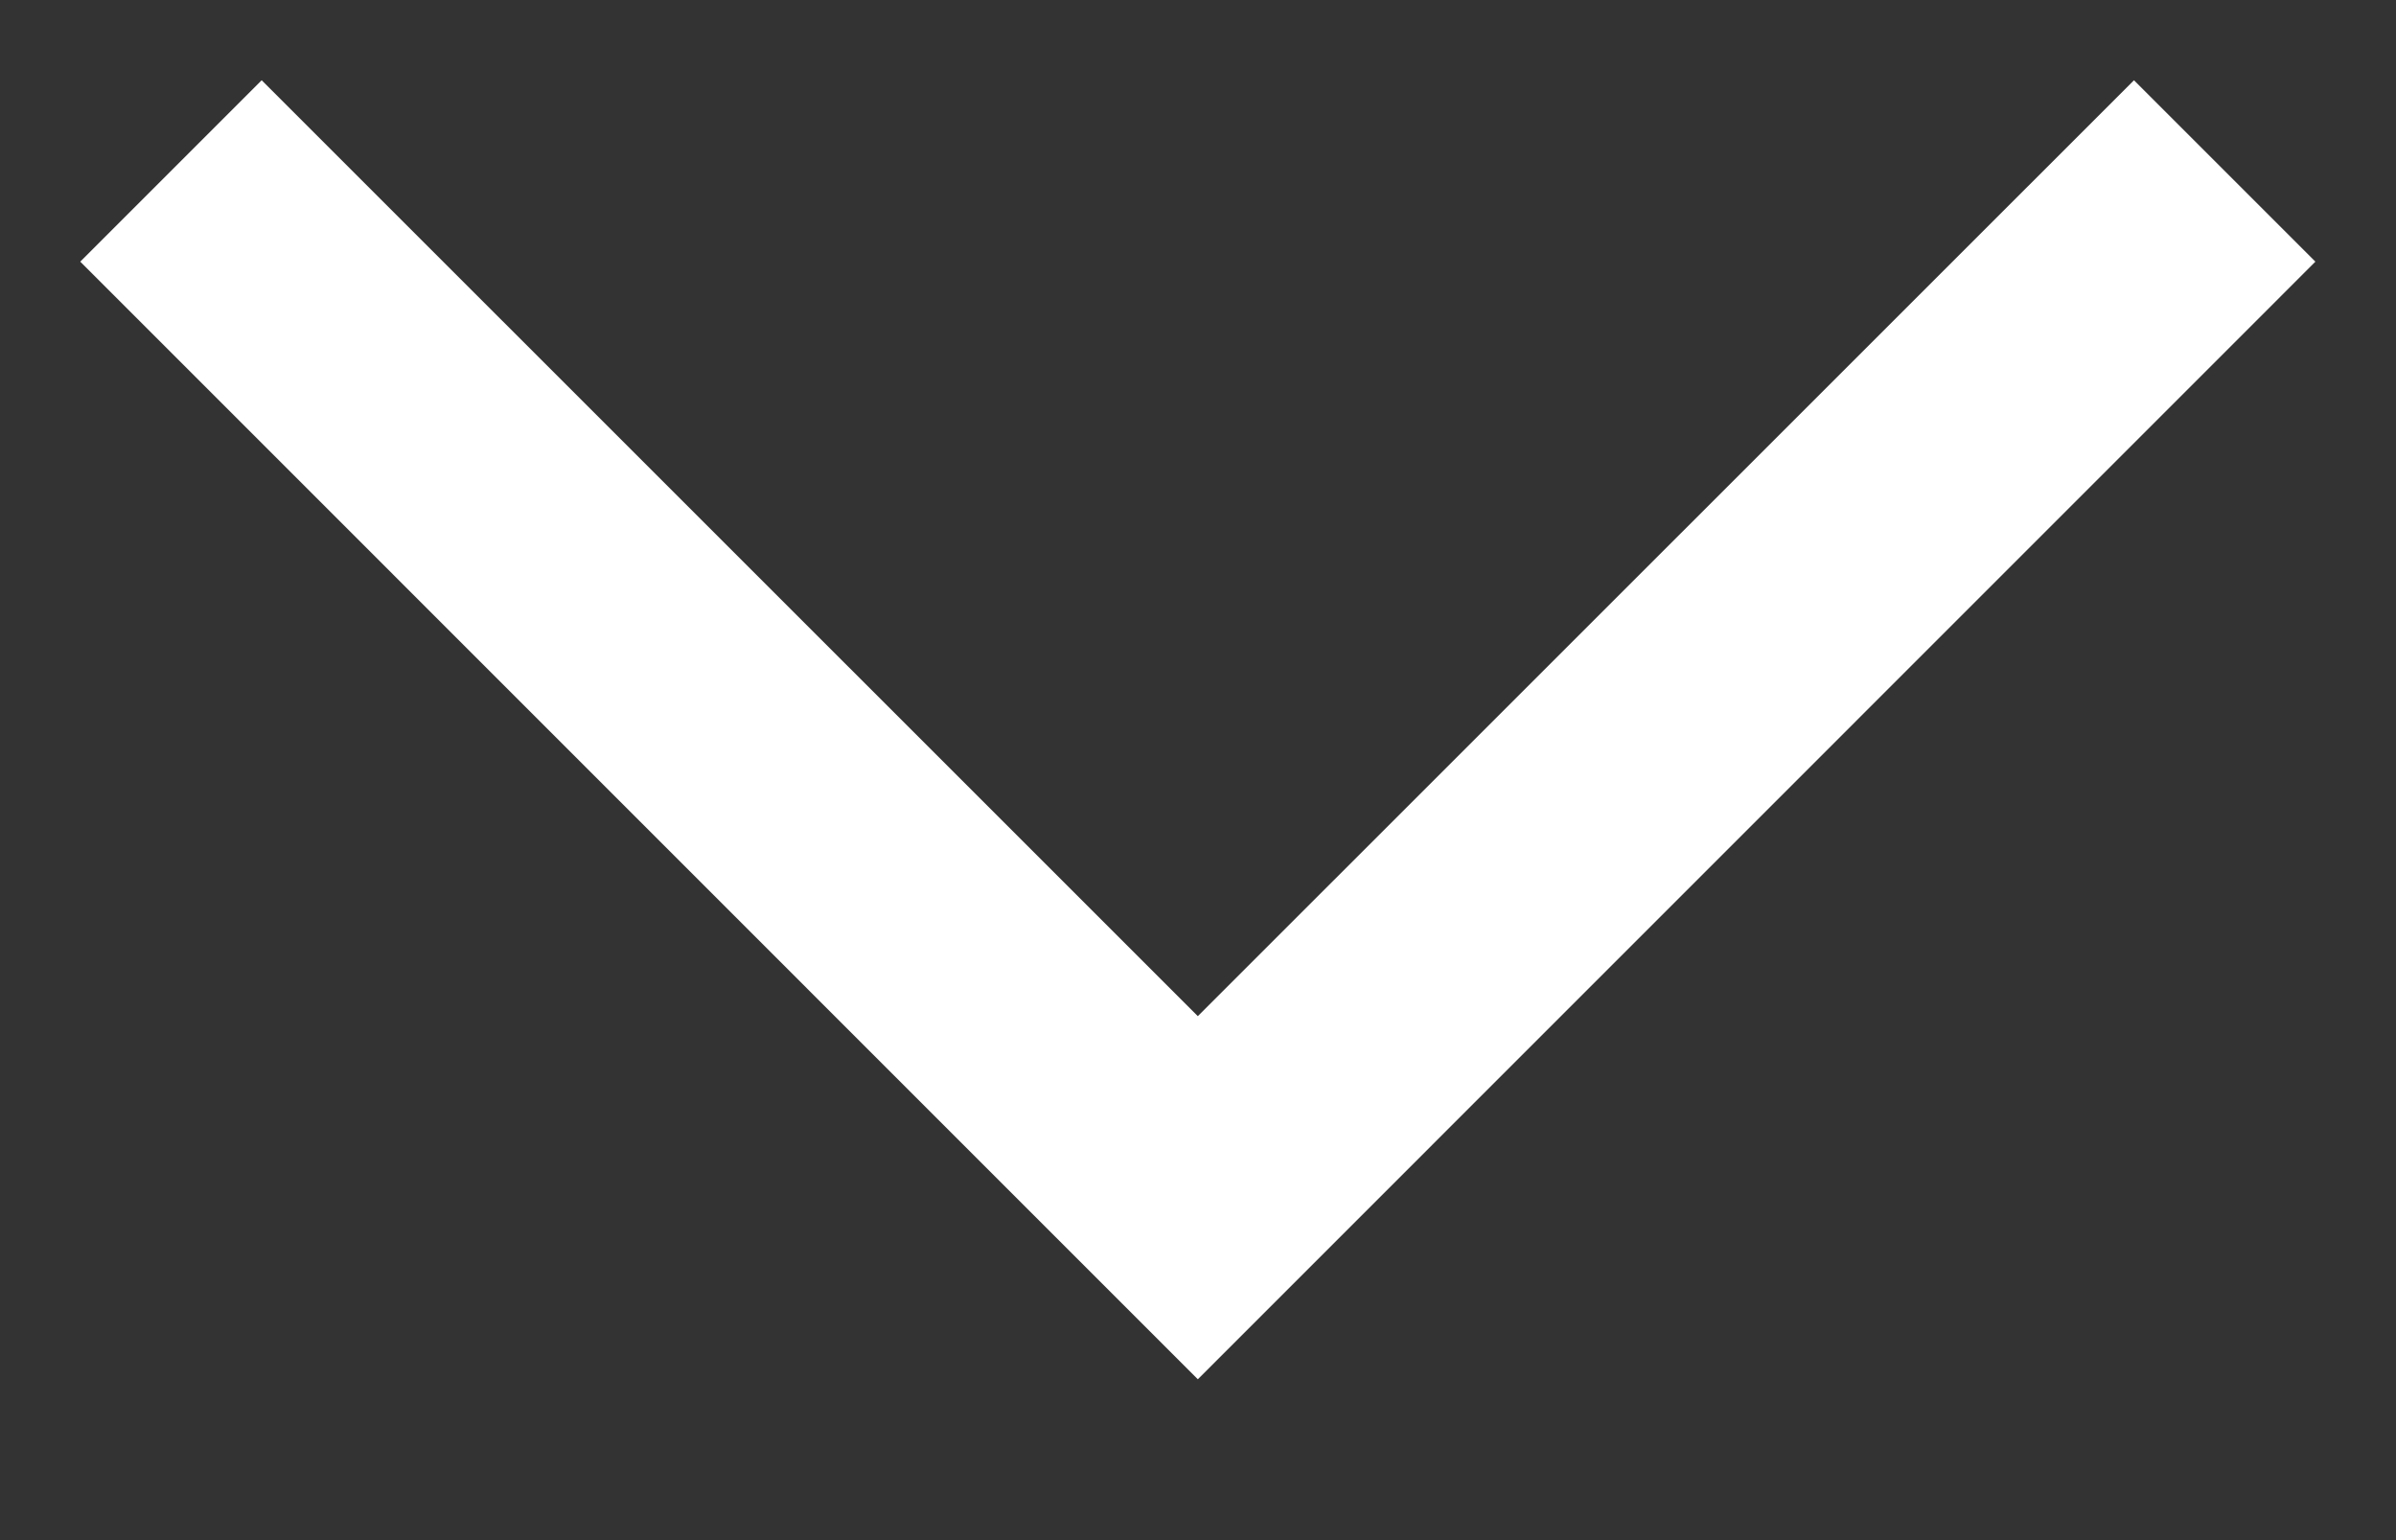 <?xml version="1.0" encoding="UTF-8"?>
<svg xmlns="http://www.w3.org/2000/svg" width="14" height="9" viewBox="0 0 14 9" fill="none">
  <rect x="0" y="0" width="14" height="9" fill="#333333" stroke="none"/>
  <path fill-rule="evenodd" clip-rule="evenodd" d="M0.469 1.529L1.529 0.469L6.999 5.938L12.469 0.469L13.529 1.529L6.999 8.06L0.469 1.529Z" fill="white"></path>
</svg>
